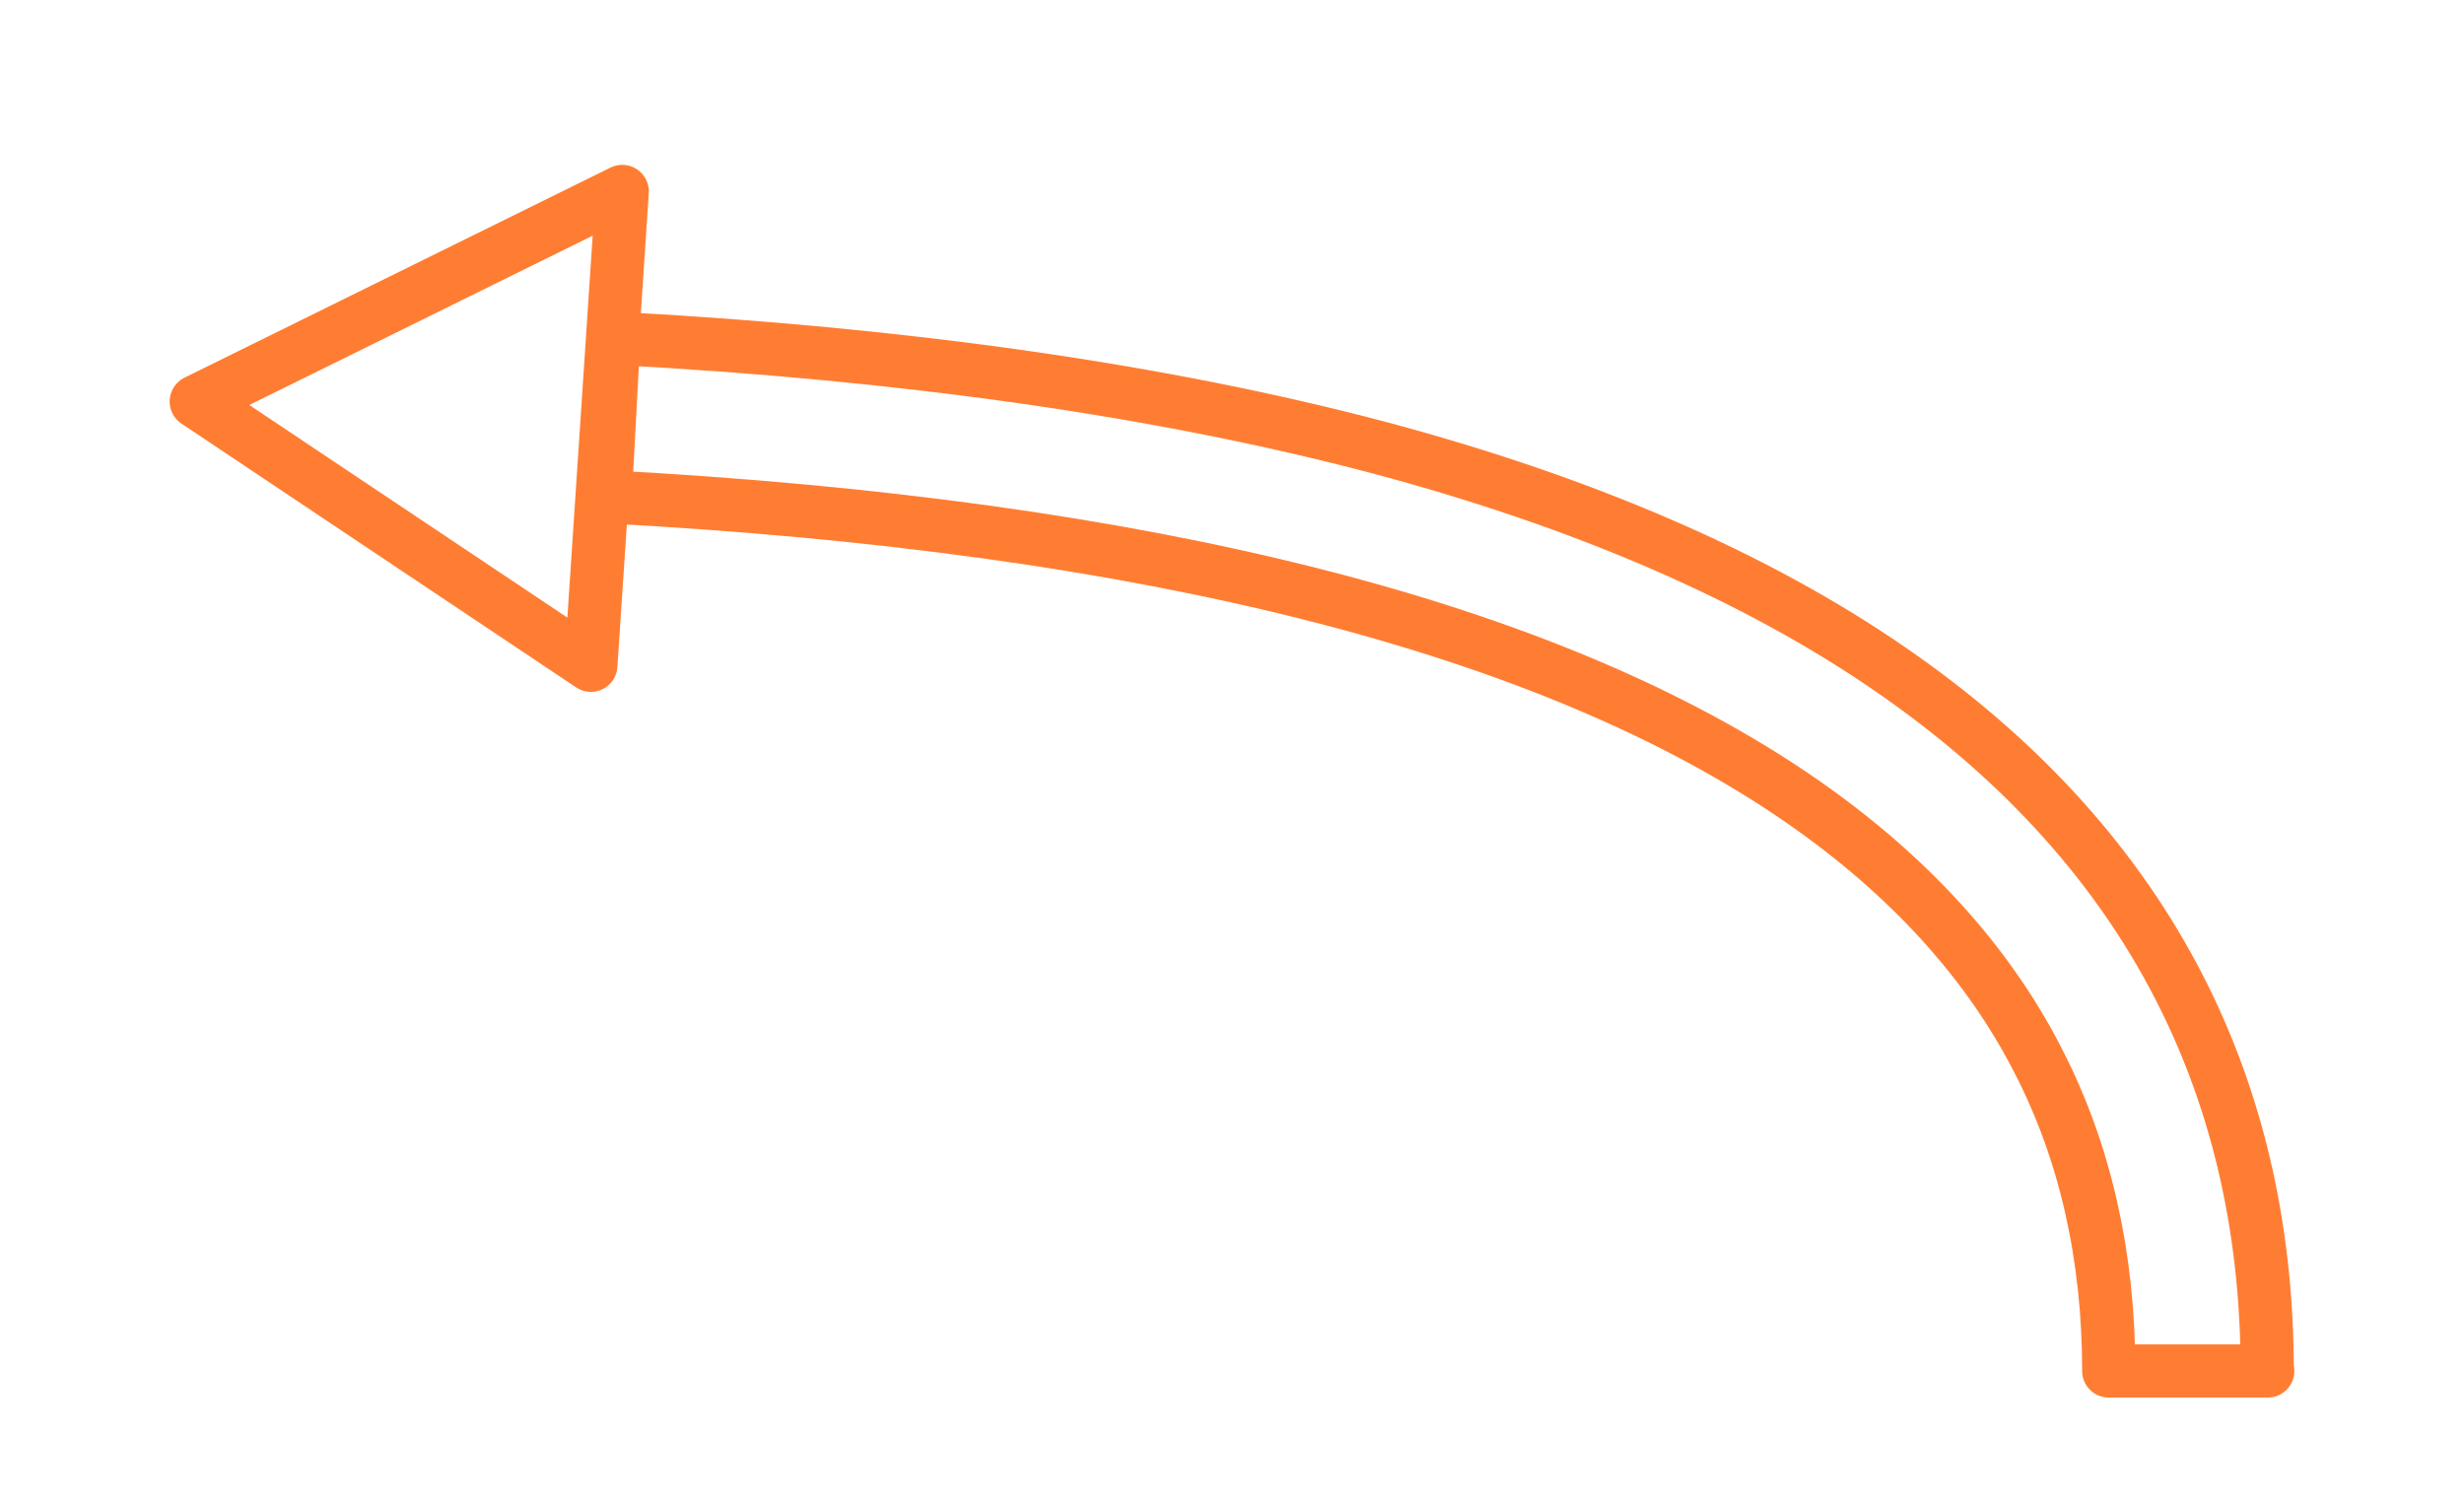<?xml version="1.0" encoding="UTF-8"?> <svg xmlns="http://www.w3.org/2000/svg" id="DESIGNED_BY_FREEPIK" data-name="DESIGNED BY FREEPIK" viewBox="0 0 46.33 28.18"><defs><style> .cls-1 { fill: none; stroke: #ff7d32; stroke-linecap: round; stroke-linejoin: round; } </style></defs><path class="cls-1" d="M42.64,25.78h-2.99c0-2.15-.44-4.11-1.32-5.82-.95-1.87-2.46-3.52-4.47-4.91-4.7-3.25-12.27-5.17-22.48-5.71l.16-2.98c5.51.29,10.36.99,14.4,2.06,3.86,1.03,7.09,2.43,9.61,4.17,4.7,3.24,7.08,7.68,7.08,13.19Z"></path><polygon class="cls-1" points="11.11 12.51 3.69 7.55 11.7 3.6 11.11 12.51"></polygon></svg> 